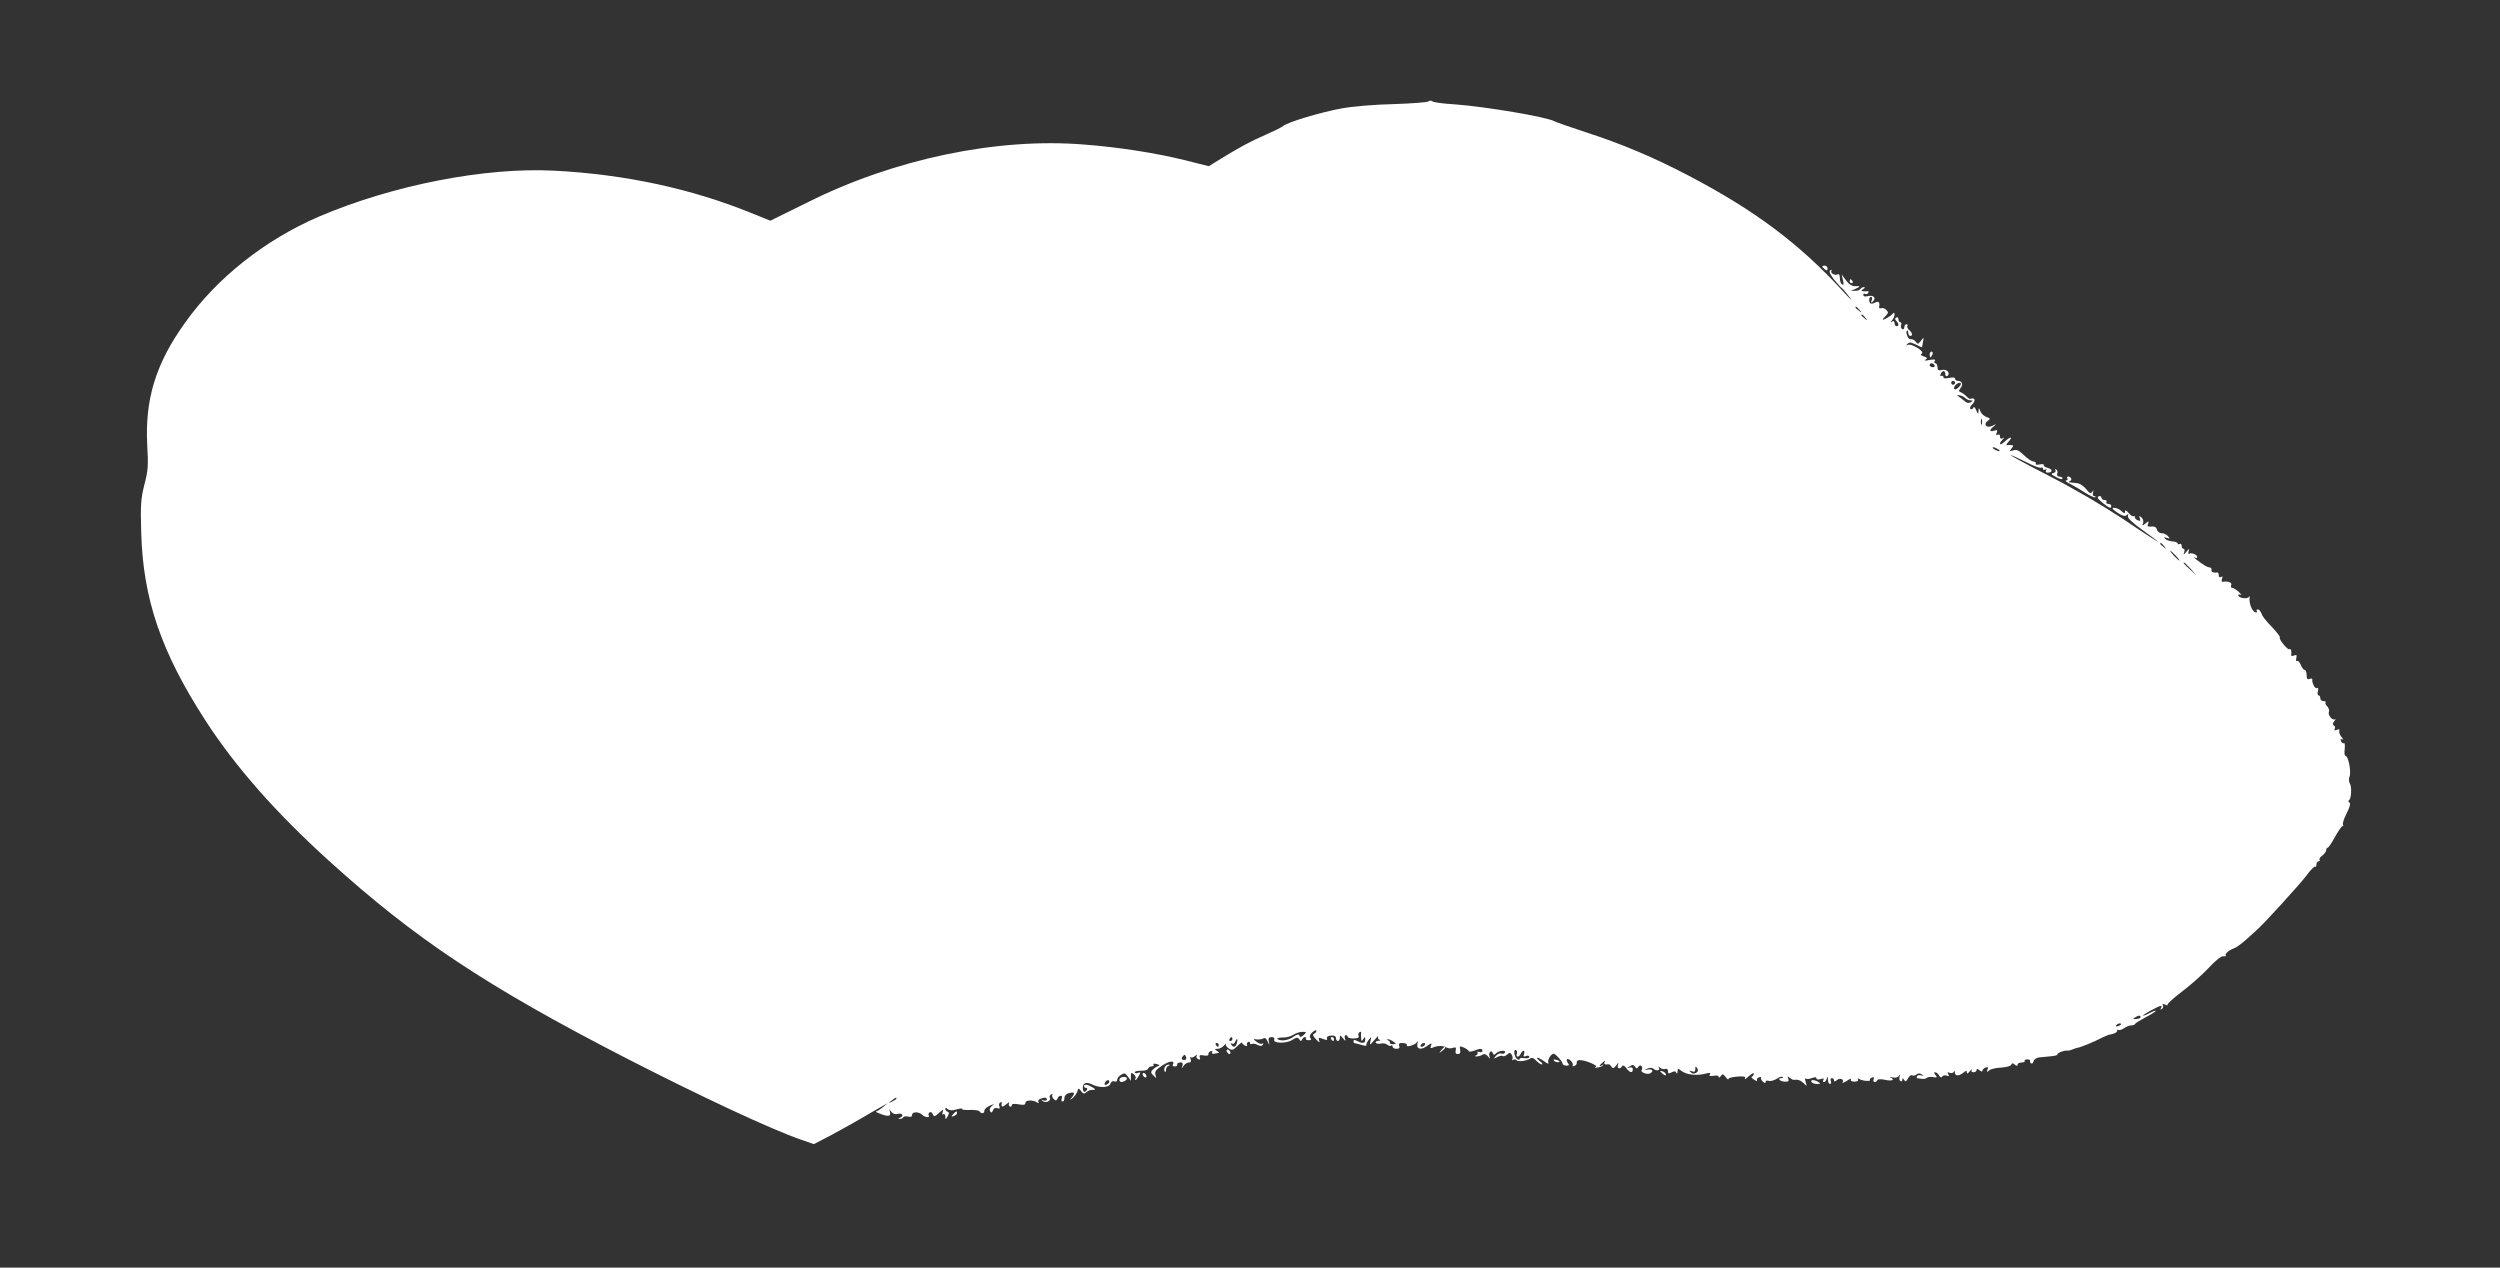 <?xml version="1.0" standalone="no"?>
<!DOCTYPE svg PUBLIC "-//W3C//DTD SVG 20010904//EN"
 "http://www.w3.org/TR/2001/REC-SVG-20010904/DTD/svg10.dtd">
<svg version="1.0" xmlns="http://www.w3.org/2000/svg"
 width="1280pt" height="649pt" viewBox="0 0 1280 649"
 preserveAspectRatio="xMidYMid meet">
<rect x="0" y="0" width="1280" height="649" fill="#333333" stroke="none"/>
<g transform="translate(0,649) scale(0.1,-0.1)"
fill="#ffffff" stroke="none">
<path d="M7314 5971 c-5 -5 -85 -11 -179 -14 -96 -2 -212 -12 -265 -22 -106
-19 -277 -70 -300 -90 -8 -7 -49 -27 -90 -45 -80 -35 -128 -61 -228 -122 l-63
-39 -123 31 c-150 37 -336 66 -516 80 -444 36 -970 -73 -1415 -296 l-191 -94
-99 40 c-306 124 -642 197 -1005 216 -356 19 -830 -74 -1207 -235 -276 -119
-522 -313 -686 -544 -150 -209 -206 -393 -193 -629 6 -101 4 -129 -15 -200
-18 -73 -20 -103 -16 -243 9 -341 102 -613 327 -961 152 -236 359 -472 635
-722 439 -398 804 -641 1521 -1010 384 -197 744 -365 895 -417 l66 -23 92 48
c50 27 120 66 154 86 34 20 78 46 97 56 l35 20 -25 -21 c-14 -11 -29 -21 -35
-22 -5 0 6 -6 25 -13 40 -15 54 -11 46 13 -5 14 -5 14 7 -1 9 -11 21 -15 35
-11 23 6 31 -12 10 -20 -10 -4 -10 -6 -1 -6 6 -1 14 3 17 8 3 5 15 7 26 4 13
-4 20 0 20 9 0 17 35 17 52 0 14 -14 42 -16 33 -3 -3 5 -1 12 5 16 6 3 13 -1
16 -10 6 -14 10 -13 32 7 21 19 24 20 19 5 -4 -11 -3 -16 3 -12 6 3 10 -2 10
-12 1 -17 1 -16 12 1 8 15 8 21 0 24 -7 2 -12 8 -12 14 0 7 4 7 13 -1 9 -7 24
-8 45 -1 18 5 30 6 28 2 -2 -4 15 -6 39 -5 24 1 47 -2 50 -7 9 -14 25 -12 25
3 0 8 12 19 28 26 23 10 24 9 10 -2 -10 -8 -13 -18 -9 -26 6 -10 10 -9 15 4 4
11 12 15 22 11 12 -4 15 -2 11 9 -4 8 -2 17 4 20 5 4 9 3 8 -2 -4 -22 3 -24
23 -7 12 10 18 14 15 7 -4 -6 -3 -14 3 -18 5 -3 10 -1 10 6 0 7 11 9 35 5 26
-5 35 -3 35 7 0 15 37 17 59 3 9 -6 12 -5 8 1 -4 6 0 14 9 17 23 9 34 7 34 -4
0 -5 -8 -7 -17 -4 -15 5 -15 4 -3 -4 16 -12 44 3 35 18 -3 5 0 12 6 16 7 4 10
3 7 -2 -3 -5 0 -14 7 -21 10 -10 14 -9 19 2 3 8 10 15 17 15 6 0 9 -7 5 -15
-3 -8 -1 -15 4 -15 6 0 10 8 10 19 0 11 9 21 22 24 29 8 34 2 17 -20 -13 -16
-12 -17 3 -5 10 8 20 23 24 34 5 18 6 18 19 2 10 -14 16 -16 26 -7 14 11 18
13 42 13 6 0 3 6 -8 12 -26 16 -45 19 -45 7 0 -5 5 -9 11 -9 5 0 7 -4 4 -10
-11 -18 -22 -11 -21 13 1 24 20 29 51 13 36 -17 84 -15 90 5 4 11 12 16 21 12
8 -3 14 1 14 9 0 7 9 19 20 25 16 11 21 9 35 -9 l15 -22 0 23 c0 20 2 21 15
11 8 -7 12 -16 9 -21 -3 -5 -3 -9 0 -9 3 0 10 10 17 22 10 18 9 20 -5 15 -9
-4 -16 -2 -16 3 0 5 14 8 32 8 18 -1 34 4 36 10 2 7 10 12 18 12 9 0 13 4 10
9 -4 5 4 7 16 3 16 -4 18 -7 8 -10 -8 -3 -21 -11 -28 -19 -11 -11 -11 -16 4
-30 16 -16 16 -16 10 3 -5 17 2 27 34 48 37 25 68 28 55 5 -4 -5 1 -9 9 -9 9
0 15 3 13 8 -1 4 1 8 6 10 18 6 26 1 21 -15 -5 -17 -5 -17 6 0 6 9 18 17 27
17 10 0 13 5 9 17 -4 10 -4 14 0 10 4 -4 14 -1 22 6 10 8 13 8 9 1 -4 -7 0
-14 8 -17 9 -4 12 -1 8 9 -4 11 1 14 21 10 15 -3 25 0 23 6 -1 6 4 13 12 16 8
2 11 0 7 -6 -3 -6 1 -9 11 -7 10 2 20 4 23 4 3 1 -2 6 -10 11 -13 8 -12 10 4
10 10 0 25 8 33 17 8 10 12 13 9 8 -2 -6 4 -16 15 -23 17 -11 23 -9 44 12 14
14 25 21 25 17 0 -5 7 -12 16 -15 8 -3 12 -2 9 3 -3 5 -1 12 5 16 5 3 10 1 10
-5 0 -6 4 -8 10 -5 5 3 18 1 29 -5 14 -7 22 -7 27 2 4 6 3 8 -3 5 -6 -4 -19 0
-29 9 -19 14 -19 15 1 12 11 -1 26 1 33 5 8 6 16 0 22 -15 11 -23 11 -23 6 0
-3 16 1 22 15 22 11 0 16 -5 13 -13 -7 -20 63 -21 93 -1 21 13 27 14 35 3 7
-11 11 -11 15 -1 2 6 9 12 14 12 6 0 8 -4 5 -8 -2 -4 4 -8 14 -8 13 0 16 4 9
12 -6 7 -2 17 11 29 11 10 20 13 20 7 0 -6 -6 -12 -12 -15 -9 -3 -6 -12 10
-28 17 -18 21 -19 16 -6 -5 15 -3 16 19 8 20 -8 25 -7 21 2 -3 8 5 13 21 15
16 1 25 -3 25 -13 0 -8 5 -15 10 -15 6 0 10 8 10 17 0 15 2 14 16 -3 13 -16
15 -16 10 -1 -3 9 -1 17 4 17 6 0 10 -4 10 -8 0 -5 14 -9 30 -9 21 0 29 4 26
13 -3 8 -1 16 5 19 5 4 9 3 8 -2 -1 -4 -1 -17 0 -28 1 -17 3 -18 11 -5 8 13
10 12 10 -2 0 -20 -13 -23 -41 -8 -13 7 -19 7 -19 0 0 -5 1 -10 3 -10 1 0 17
-4 35 -9 18 -6 30 -7 28 -3 -2 4 3 16 11 27 15 19 15 19 10 -5 -6 -24 -5 -24
20 5 14 17 22 25 19 18 -3 -6 0 -14 6 -16 8 -3 6 -6 -5 -6 -10 -1 -16 -5 -13
-10 3 -5 15 -7 26 -4 11 3 26 0 33 -6 8 -6 17 -8 20 -4 4 3 7 1 7 -5 0 -7 9
-12 20 -12 13 0 18 5 14 15 -4 9 0 15 10 15 22 0 31 -4 29 -12 -4 -12 40 1 50
14 6 10 8 9 5 -2 -9 -30 15 -39 46 -17 25 18 29 18 23 4 -5 -14 -3 -16 11 -10
21 10 53 10 70 -1 7 -4 21 -5 31 -1 15 5 18 2 14 -13 -3 -12 1 -19 11 -19 11
0 15 7 12 22 -4 20 -2 21 20 11 13 -6 24 -14 24 -18 0 -4 12 -3 26 2 33 13 44
13 44 -1 0 -6 -7 -8 -16 -5 -8 3 -13 2 -9 -3 3 -5 -1 -12 -7 -14 -9 -4 -8 -6
2 -6 8 0 21 3 29 8 10 7 19 4 29 -7 13 -16 13 -16 8 0 -6 20 10 35 17 16 4
-10 7 -11 18 0 15 14 53 17 44 2 -3 -5 -12 -7 -19 -4 -7 3 -19 -3 -27 -12 -13
-16 -12 -16 7 -6 12 6 24 9 27 5 4 -3 14 0 23 7 13 12 17 11 24 0 5 -8 6 -18
3 -24 -3 -5 -1 -6 5 -2 6 3 13 2 16 -2 6 -10 55 -4 72 9 7 6 18 1 29 -11 10
-11 23 -20 29 -20 6 0 3 7 -6 14 -32 24 -19 28 14 5 24 -18 30 -19 25 -7 -4
13 15 43 28 43 9 0 45 -40 45 -49 0 -7 9 -12 19 -12 15 0 17 3 9 13 -6 8 -8
16 -5 19 9 9 37 -22 29 -31 -4 -4 0 -5 8 -3 8 3 14 10 13 16 -4 18 21 19 66 2
28 -11 39 -19 30 -23 -8 -3 -4 -5 8 -3 12 1 26 6 30 11 5 4 2 5 -4 1 -19 -10
-16 -1 4 15 11 10 14 10 9 2 -6 -12 0 -15 20 -12 4 0 10 -5 15 -13 6 -10 12
-9 24 7 12 16 14 17 9 3 -7 -19 11 -25 21 -7 5 6 13 3 22 -10 17 -24 33 -27
33 -6 0 9 -6 12 -17 9 -15 -5 -15 -4 1 6 14 10 20 9 27 -1 8 -12 10 -12 18 0
10 15 26 -2 16 -18 -7 -12 31 -25 45 -16 18 11 10 23 -12 19 -21 -4 -21 -4 -3
5 12 5 24 5 29 0 15 -14 38 -11 30 4 -5 9 -4 9 6 0 7 -6 19 -9 26 -6 8 3 14
-1 14 -11 0 -13 4 -15 19 -6 14 7 21 6 24 -3 3 -6 6 -4 6 7 1 16 3 17 17 5 27
-22 78 -28 127 -16 21 6 27 5 21 -4 -5 -8 1 -10 20 -7 15 3 26 1 26 -6 0 -6 5
-4 10 4 9 13 12 12 25 -4 8 -11 15 -16 15 -10 0 5 21 10 46 12 35 2 44 0 38
-10 -4 -7 5 -2 19 11 15 14 27 20 27 14 0 -6 -5 -13 -10 -15 -6 -2 -1 -9 11
-16 12 -8 18 -9 15 -4 -3 6 1 13 10 16 8 3 13 2 11 -2 -3 -4 1 -13 9 -20 10
-9 14 -9 14 -1 0 6 7 8 16 5 8 -3 26 2 40 10 13 9 27 14 31 10 3 -3 1 -6 -5
-6 -24 0 -11 -16 14 -18 21 -1 25 2 20 14 -5 14 -4 15 8 5 8 -6 18 -11 22 -10
19 3 33 -2 50 -18 16 -16 16 -16 9 7 -4 14 -4 22 0 18 4 -4 18 -3 31 2 16 6
24 6 24 -1 0 -6 9 -8 21 -4 15 5 19 4 15 -4 -4 -6 -3 -11 3 -11 5 0 12 8 14
18 4 13 5 11 6 -5 0 -13 5 -23 11 -23 5 0 7 7 4 15 -4 8 -1 15 5 15 6 0 11 -5
11 -11 0 -8 4 -8 15 1 16 13 39 4 29 -12 -4 -5 6 -2 22 8 15 11 25 14 21 8 -4
-7 2 -12 18 -12 14 0 22 5 18 11 -4 6 -1 7 7 2 17 -10 60 -13 54 -4 -2 4 3 9
11 12 9 4 12 1 8 -9 -3 -7 -1 -14 5 -14 6 0 12 4 14 10 2 5 18 6 41 1 35 -8
52 1 25 13 -7 3 -2 3 11 0 14 -4 27 -1 33 7 8 11 9 10 4 -3 -3 -10 -1 -20 4
-23 6 -4 10 0 10 7 0 10 2 10 9 -1 7 -11 11 -9 20 8 7 12 16 19 22 15 5 -3 15
-1 22 5 9 7 17 7 27 -1 12 -8 12 -9 -2 -4 -10 3 -20 1 -23 -4 -4 -6 -1 -11 4
-11 6 -1 17 -2 24 -3 6 -1 17 1 23 6 6 4 21 6 33 3 19 -3 21 -2 11 10 -8 10
-9 15 -2 15 6 0 15 -7 20 -16 6 -11 12 -13 16 -6 4 6 14 8 23 5 12 -5 14 -3 8
7 -6 10 -4 12 8 7 9 -3 18 -1 21 6 2 7 5 5 5 -5 1 -19 22 -18 45 1 13 11 16
11 16 0 0 -8 6 -6 16 7 8 10 13 13 9 7 -4 -8 0 -13 9 -13 9 0 16 5 16 11 0 8
5 8 15 -1 9 -7 15 -8 15 -2 0 5 7 13 16 16 12 5 15 2 10 -10 -5 -14 -4 -15 9
-4 8 7 36 13 62 14 26 2 49 8 51 15 3 9 7 9 18 0 10 -8 14 -8 14 0 0 6 9 11
21 11 11 0 18 4 15 8 -2 4 4 8 14 8 10 0 17 -4 14 -7 -2 -4 0 -10 5 -13 5 -4
11 1 13 11 2 9 14 17 28 19 14 1 41 4 62 6 20 2 34 6 32 9 -4 7 35 22 50 20 5
-1 16 1 25 5 9 4 21 8 26 9 17 2 88 31 127 52 15 7 31 14 35 15 27 4 43 12 43
21 0 6 3 7 6 4 4 -3 16 0 28 8 11 8 28 15 37 15 10 0 19 3 21 8 2 4 25 18 51
32 27 14 51 29 54 33 3 5 -9 2 -25 -7 -17 -9 -35 -16 -39 -16 -10 1 78 49 90
50 5 0 5 -5 1 -12 -4 -7 -3 -8 5 -4 6 4 8 12 5 18 -5 8 -1 9 12 4 10 -4 15 -4
12 -1 -4 4 28 33 71 66 43 32 105 87 138 122 36 39 66 63 77 61 10 -1 15 0 12
3 -7 8 16 29 41 37 12 4 39 24 62 44 22 20 46 42 53 48 32 26 221 234 257 281
21 29 41 49 45 46 3 -4 6 1 6 10 0 9 5 17 11 17 5 0 8 4 5 8 -3 5 4 15 15 22
10 8 19 20 19 27 0 7 4 13 8 13 4 0 21 25 37 55 17 30 34 55 38 55 5 0 6 4 3
9 -3 5 5 30 19 57 16 32 21 50 14 55 -6 4 -7 9 -2 12 12 8 15 69 4 86 -5 8 -6
24 -1 36 9 25 -7 105 -21 105 -5 0 -7 16 -4 35 2 20 0 33 -4 30 -5 -3 -12 2
-15 11 -4 10 -2 13 7 8 6 -4 5 1 -4 12 -9 10 -14 25 -12 32 3 8 -1 10 -13 5
-11 -4 -15 -3 -10 5 3 6 2 14 -4 17 -8 5 -7 12 2 23 7 10 9 14 4 10 -12 -10
-39 20 -32 37 3 8 -1 21 -9 29 -8 7 -11 16 -8 20 4 3 -1 6 -10 6 -10 0 -17 7
-17 15 0 8 -4 15 -9 15 -5 0 -7 10 -3 22 3 13 1 19 -5 15 -10 -6 -27 27 -24
45 0 4 -6 5 -14 2 -11 -5 -15 1 -15 20 0 14 -5 26 -10 26 -6 0 -15 12 -20 26
-6 14 -14 23 -19 20 -5 -4 -7 3 -4 14 4 16 2 19 -11 14 -9 -4 -16 -3 -15 2 3
20 -1 35 -9 30 -9 -6 -57 53 -49 60 2 3 -11 21 -30 42 -50 53 -59 65 -66 85
-4 9 -11 17 -17 17 -6 0 -8 -4 -5 -10 3 -6 -1 -7 -10 -4 -15 6 -31 47 -27 74
1 8 -1 10 -4 4 -6 -13 -54 -6 -54 8 0 5 6 6 13 2 6 -4 2 3 -10 15 -12 11 -27
21 -34 21 -6 0 -9 7 -5 15 5 13 -16 21 -46 16 -4 0 -4 7 -1 16 4 11 3 14 -5 9
-7 -4 -12 -1 -12 8 0 9 -3 15 -7 15 -20 -3 -33 2 -30 13 1 7 -3 12 -10 13 -12
0 -36 15 -71 43 -10 8 -11 11 -4 7 6 -3 12 -2 12 3 0 12 -29 24 -41 17 -5 -4
-6 2 -3 12 5 16 3 15 -12 -2 -14 -17 -16 -17 -11 -2 4 9 2 17 -3 17 -6 0 -10
7 -10 16 0 8 -4 12 -10 9 -5 -3 -10 -2 -10 2 0 5 -12 10 -27 11 -15 1 -32 7
-38 14 -7 8 -5 9 9 4 16 -5 17 -4 6 9 -7 8 -21 15 -32 15 -11 0 -22 8 -25 19
-3 12 -12 17 -28 15 -18 -2 -22 2 -17 14 5 15 4 16 -13 2 -17 -14 -18 -13 -12
2 3 9 -1 22 -9 29 -12 10 -13 9 -8 -5 5 -12 2 -15 -10 -10 -9 3 -16 11 -16 17
0 6 -3 8 -6 4 -4 -3 -15 4 -25 16 -12 15 -18 17 -19 8 0 -11 -4 -11 -18 2 -10
10 -27 17 -38 17 -14 0 -10 -6 16 -24 25 -17 39 -21 48 -14 9 8 11 7 7 -4 -4
-9 21 -33 75 -72 44 -31 80 -59 80 -61 0 -1 -80 50 -177 116 -111 73 -256 158
-383 223 -113 58 -201 106 -196 106 5 0 40 -16 78 -35 38 -20 73 -33 79 -30 5
4 9 1 9 -5 0 -6 5 -8 12 -4 7 4 8 3 4 -4 -4 -7 -1 -12 8 -12 26 0 27 18 1 24
-14 4 -24 10 -21 15 3 4 -6 6 -21 3 -15 -3 -23 -1 -20 4 3 6 -2 10 -12 11 -10
1 -32 16 -49 33 -25 24 -37 30 -54 24 -20 -6 -21 -5 -9 10 11 13 11 16 0 17
-8 1 -18 1 -24 -1 -5 -1 -1 8 9 19 25 28 9 27 -21 -1 -24 -22 -33 -13 -10 11
10 11 10 13 0 7 -8 -5 -13 -1 -13 9 0 10 -5 13 -12 9 -8 -5 -9 -2 -5 10 6 14
3 16 -13 11 -25 -8 -26 3 -2 22 15 13 14 13 -7 3 -30 -15 -49 7 -23 26 14 10
13 12 -7 19 -12 4 -26 16 -31 28 -8 21 -9 21 -10 2 -1 -17 -3 -17 -12 5 -6 15
-12 20 -15 12 -3 -6 -9 -10 -14 -6 -5 3 -2 12 6 20 17 18 20 34 5 34 -5 0 -11
-1 -13 -2 -2 -2 -11 4 -20 14 -9 9 -22 18 -29 20 -10 4 -10 8 0 21 15 18 8 37
-14 37 -8 0 -14 5 -14 11 0 7 -11 8 -30 4 -20 -4 -30 -3 -30 5 0 6 -4 8 -10 5
-6 -3 -7 1 -4 9 8 21 24 21 24 0 0 -8 4 -13 10 -9 19 12 -2 37 -26 31 -19 -5
-24 -2 -24 14 0 11 -5 20 -11 20 -5 0 -7 5 -3 12 5 8 -2 9 -27 5 -21 -5 -29
-4 -20 2 11 7 9 10 -9 16 -15 5 -19 10 -10 15 16 10 -55 54 -72 44 -10 -5 -10
-4 -2 5 9 10 18 9 43 -3 17 -9 31 -15 32 -14 0 2 3 14 5 28 4 24 4 24 -11 5
-14 -18 -16 -18 -27 -4 -7 9 -18 14 -25 12 -12 -4 -29 34 -19 44 3 4 6 -1 6
-10 0 -9 5 -17 10 -17 15 0 12 16 -5 30 -8 7 -12 16 -9 21 3 5 0 9 -5 9 -6 0
-11 -7 -11 -16 0 -8 -5 -12 -11 -9 -6 4 -8 13 -5 21 3 8 1 14 -4 14 -6 0 -10
7 -10 16 0 8 -5 12 -11 8 -8 -4 -8 -9 0 -17 14 -14 14 -27 1 -27 -5 0 -10 7
-10 16 0 9 -5 12 -12 8 -10 -6 -10 -4 0 7 6 7 12 20 12 29 0 9 -3 11 -8 5 -8
-12 -52 -37 -52 -31 0 3 7 12 16 20 13 13 13 18 2 29 -7 8 -19 12 -26 9 -7 -2
-12 0 -11 5 5 26 -2 33 -20 24 -10 -6 -21 -7 -25 -4 -9 10 -7 33 4 33 5 0 7
-8 3 -17 -5 -14 -3 -15 7 -6 18 17 2 34 -26 27 -15 -4 -24 -2 -24 6 0 6 4 9 9
5 5 -3 13 -1 16 5 4 6 3 10 -2 9 -4 -1 -15 -1 -23 0 -13 1 -13 2 0 11 9 6 10
10 3 10 -6 0 -15 -4 -18 -10 -3 -5 -16 -10 -28 -9 l-22 0 23 9 c12 5 22 11 22
13 0 2 -10 3 -22 2 -15 -1 -31 9 -46 29 l-23 31 7 -29 c5 -21 4 -27 -5 -22 -6
4 -11 18 -11 32 0 14 -4 23 -9 20 -14 -9 -42 5 -34 17 3 6 1 7 -6 3 -8 -5 -2
-19 19 -47 18 -21 35 -41 40 -44 5 -3 23 -24 41 -48 18 -23 1 -8 -36 33 -223
243 -452 414 -788 590 -179 94 -343 163 -522 221 -82 27 -157 53 -166 58 -38
22 -358 76 -514 87 -55 3 -105 10 -111 15 -6 5 -15 5 -20 0z m2207 -1068 c13
-16 12 -17 -3 -4 -10 7 -18 15 -18 17 0 8 8 3 21 -13z m30 -40 c13 -16 12 -17
-3 -4 -10 7 -18 15 -18 17 0 8 8 3 21 -13z m354 -243 c3 -5 -1 -10 -9 -10 -9
0 -16 5 -16 10 0 6 4 10 9 10 6 0 13 -4 16 -10z m105 -90 c0 -5 -4 -10 -10
-10 -5 0 -10 5 -10 10 0 6 5 10 10 10 6 0 10 -4 10 -10z m30 -6 c0 -3 -6 -12
-14 -19 -17 -17 -30 -7 -15 12 12 13 29 18 29 7z m22 -72 c7 -7 19 -12 28 -12
12 0 13 -2 1 -9 -8 -5 -18 -5 -25 0 -6 5 -20 16 -31 24 -17 12 -18 13 -2 11 9
-1 23 -8 29 -14z m85 -134 c-3 -7 -5 -2 -5 12 0 14 2 19 5 13 2 -7 2 -19 0
-25z m83 -128 c8 -5 11 -10 5 -10 -5 0 -17 5 -25 10 -8 5 -10 10 -5 10 6 0 17
-5 25 -10z m851 -497 c13 -16 12 -17 -3 -4 -10 7 -18 15 -18 17 0 8 8 3 21
-13z m59 -48 c13 -14 21 -25 18 -25 -2 0 -15 11 -28 25 -13 14 -21 25 -18 25
2 0 15 -11 28 -25z m76 -67 l29 -33 -32 29 c-31 28 -38 36 -30 36 2 0 16 -15
33 -32z m-256 -2296 c0 -4 -10 -9 -22 -9 -18 -2 -20 0 -8 7 18 12 30 13 30 2z
m-100 -36 c0 -2 -7 -7 -16 -10 -8 -3 -12 -2 -9 4 6 10 25 14 25 6z m-4185 -55
c-13 -12 -19 -13 -22 -3 -3 9 -12 7 -32 -7 -14 -11 -39 -18 -54 -18 -37 3 -35
16 3 15 16 -1 39 6 52 14 13 9 34 15 46 15 22 0 23 -1 7 -16z m-365 -21 c0 -5
-5 -10 -11 -10 -5 0 -7 5 -4 10 3 6 8 10 11 10 2 0 4 -4 4 -10z m23 -20 c-6
-22 -18 -26 -29 -8 -4 6 -3 8 3 5 6 -4 13 0 17 8 8 22 15 18 9 -5z m801 7 c16
-12 16 -13 -3 -13 -11 0 -18 3 -15 7 2 4 -2 10 -8 12 -7 3 -8 6 -2 6 5 1 18
-5 28 -12z m-894 -17 c0 -5 -2 -10 -4 -10 -3 0 -8 5 -11 10 -3 6 -1 10 4 10 6
0 11 -4 11 -10z m1055 0 c-3 -5 -11 -10 -16 -10 -6 0 -7 5 -4 10 3 6 11 10 16
10 6 0 7 -4 4 -10z m471 -46 c-3 -8 -1 -14 5 -14 5 0 12 7 15 15 4 8 10 15 15
15 4 0 5 -8 2 -17 -5 -12 -2 -15 10 -10 10 4 17 2 17 -4 0 -7 -11 -9 -25 -7
-14 3 -25 1 -25 -5 0 -5 -6 -4 -14 2 -15 13 -18 53 -3 44 4 -3 6 -11 3 -19z
m-1693 -17 c3 -8 -1 -14 -9 -14 -15 0 -18 9 -7 20 9 9 10 9 16 -6z m2611 -80
c-10 -6 -20 -5 -27 3 -9 8 -8 10 6 5 12 -5 17 -2 17 11 0 16 2 17 10 4 6 -10
4 -17 -6 -23z m-3004 -46 c0 -5 -7 -11 -14 -14 -10 -4 -13 -1 -9 9 6 15 23 19
23 5z m-1090 -86 c0 -2 -10 -9 -22 -15 -22 -11 -22 -10 -4 4 21 17 26 19 26
11z"/>
<path d="M9330 5126 c0 -2 6 -9 13 -15 10 -8 14 -7 14 4 0 8 -6 15 -14 15 -7
0 -13 -2 -13 -4z"/>
<path d="M9470 5050 c0 -5 5 -10 11 -10 5 0 7 5 4 10 -3 6 -8 10 -11 10 -2 0
-4 -4 -4 -10z"/>
<path d="M9880 4675 c0 -8 2 -15 4 -15 2 0 6 7 10 15 3 8 1 15 -4 15 -6 0 -10
-7 -10 -15z"/>
<path d="M10524 4082 c3 -6 -2 -12 -11 -14 -14 -3 -11 -8 15 -21 17 -10 32
-13 32 -7 0 5 -7 10 -16 10 -10 0 -14 6 -11 15 4 8 1 17 -5 21 -6 4 -8 3 -4
-4z"/>
<path d="M10585 4040 c3 -5 0 -10 -7 -10 -7 -1 3 -9 22 -18 19 -10 55 -31 78
-46 24 -15 46 -25 50 -22 3 3 0 6 -6 6 -6 0 -9 8 -6 18 4 13 3 14 -4 4 -7 -11
-14 -8 -31 14 -12 15 -32 28 -44 30 -12 1 -29 3 -37 4 -11 1 -11 3 -2 7 13 5
7 23 -9 23 -6 0 -7 -4 -4 -10z"/>
<path d="M10740 3942 c0 -8 54 -52 65 -52 3 0 5 5 5 10 0 6 -7 10 -16 10 -8 0
-12 5 -9 10 3 6 -1 10 -9 10 -9 0 -16 5 -16 10 0 6 -4 10 -10 10 -5 0 -10 -4
-10 -8z"/>
<path d="M6815 1170 c3 -5 8 -10 11 -10 2 0 4 5 4 10 0 6 -5 10 -11 10 -5 0
-7 -4 -4 -10z"/>
<path d="M7379 1113 c-13 -16 -12 -17 4 -4 9 7 17 15 17 17 0 8 -8 3 -21 -13z"/>
<path d="M6280 1111 c0 -5 5 -13 10 -16 6 -3 10 -2 10 4 0 5 -4 13 -10 16 -5
3 -10 2 -10 -4z"/>
<path d="M7958 1058 c5 -5 16 -8 23 -6 8 3 3 7 -10 11 -17 4 -21 3 -13 -5z"/>
<path d="M5963 1025 c-3 -9 -3 -19 1 -22 3 -4 6 1 6 10 0 8 6 18 13 20 9 4 9
6 -1 6 -7 1 -15 -6 -19 -14z"/>
<path d="M8500 1006 c0 -2 7 -9 15 -16 9 -7 15 -8 15 -2 0 5 -7 12 -15 16 -8
3 -15 4 -15 2z"/>
<path d="M5850 991 c0 -5 5 -13 10 -16 6 -3 10 -2 10 4 0 5 -4 13 -10 16 -5 3
-10 2 -10 -4z"/>
<path d="M5734 968 c-4 -5 -3 -12 0 -15 7 -8 36 4 36 15 0 11 -29 11 -36 0z"/>
<path d="M9275 950 c3 -5 16 -10 28 -10 18 0 19 2 7 10 -20 13 -43 13 -35 0z"/>
<path d="M4880 785 c-11 -13 -10 -14 4 -9 9 3 16 10 16 15 0 13 -6 11 -20 -6z"/>
</g>
</svg>
